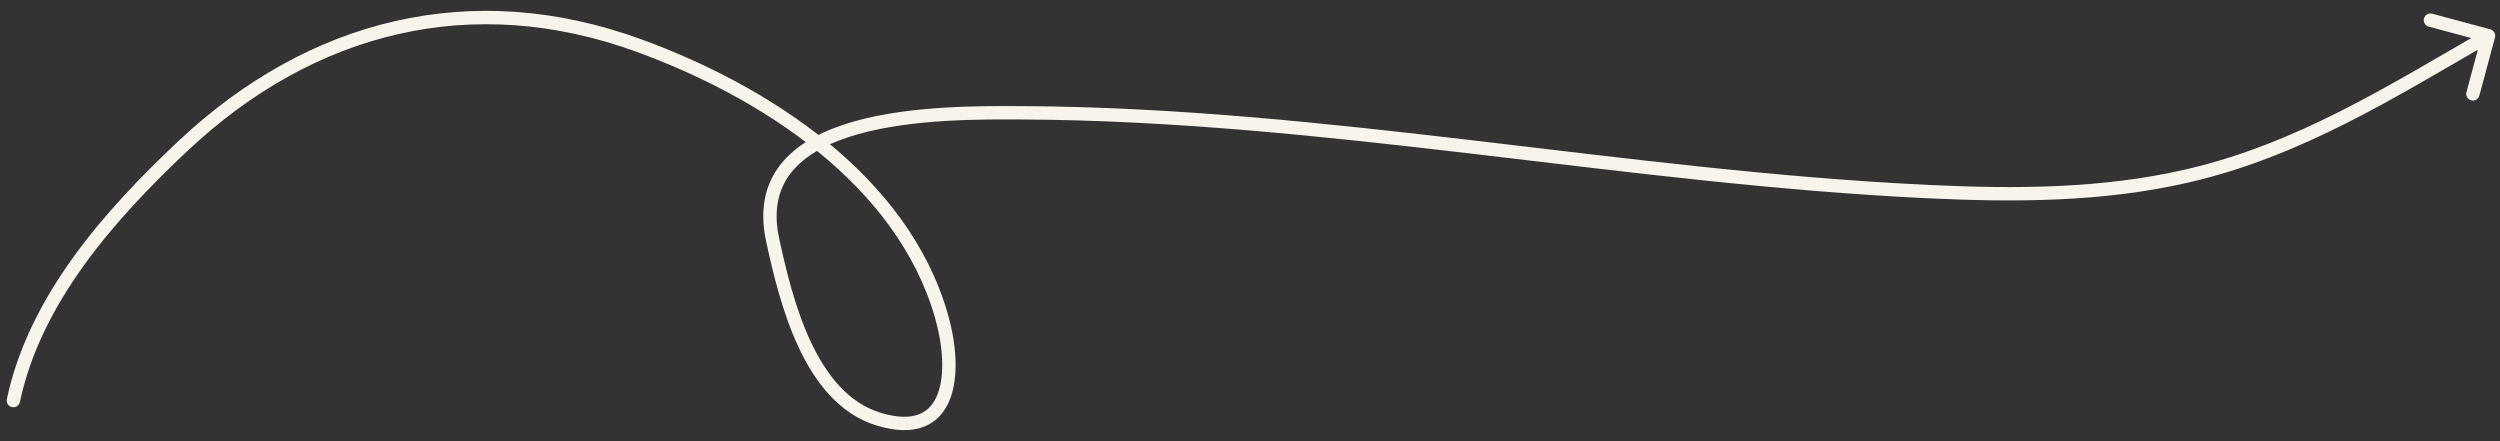 <?xml version="1.0" encoding="UTF-8"?> <svg xmlns="http://www.w3.org/2000/svg" width="187" height="33" viewBox="0 0 187 33" fill="none"><rect x="0" y="0" width="187" height="33" fill="#333333" stroke="none"/><path d="M0.511 29.858C0.454 30.128 0.627 30.394 0.897 30.451C1.167 30.508 1.432 30.336 1.49 30.066L0.511 29.858ZM13.706 10.901L13.363 10.537L13.706 10.901ZM47.75 3.393L47.58 3.863L47.75 3.393ZM70.417 23.62L69.936 23.758L70.417 23.62ZM65.709 31.347L65.855 30.869L65.709 31.347ZM57.796 17.961L58.285 17.855L58.285 17.855L57.796 17.961ZM76.404 8.438L76.406 7.938L76.404 8.438ZM144.306 14.336L144.33 13.836L144.306 14.336ZM163.592 13.164L163.705 13.651L163.592 13.164ZM186.625 2.806C186.697 2.539 186.539 2.265 186.272 2.193L181.927 1.024C181.66 0.952 181.386 1.11 181.314 1.377C181.242 1.644 181.4 1.918 181.667 1.99L185.53 3.029L184.491 6.892C184.419 7.158 184.577 7.433 184.844 7.504C185.11 7.576 185.385 7.418 185.456 7.151L186.625 2.806ZM1.49 30.066C3.059 22.666 8.528 16.451 14.048 11.265L13.363 10.537C7.828 15.737 2.15 22.134 0.511 29.858L1.49 30.066ZM14.048 11.265C23.532 2.355 35.336 -0.588 47.58 3.863L47.921 2.923C35.292 -1.668 23.097 1.392 13.363 10.537L14.048 11.265ZM47.58 3.863C56.92 7.259 67.068 13.788 69.936 23.758L70.897 23.482C67.891 13.034 57.344 6.349 47.921 2.923L47.58 3.863ZM69.936 23.758C70.531 25.824 70.699 28.047 70.123 29.511C69.842 30.222 69.399 30.726 68.76 30.981C68.108 31.241 67.173 31.273 65.855 30.869L65.562 31.825C67.007 32.268 68.192 32.283 69.13 31.91C70.08 31.531 70.695 30.785 71.053 29.878C71.751 28.105 71.512 25.618 70.897 23.482L69.936 23.758ZM65.855 30.869C63.49 30.144 61.848 28.113 60.66 25.593C59.476 23.08 58.789 20.177 58.285 17.855L57.308 18.067C57.812 20.389 58.518 23.393 59.756 26.019C60.99 28.639 62.799 30.978 65.562 31.825L65.855 30.869ZM58.285 17.855C57.787 15.562 58.29 13.917 59.356 12.7C60.445 11.456 62.172 10.601 64.219 10.028C68.313 8.881 73.418 8.925 76.402 8.938L76.406 7.938C73.456 7.925 68.203 7.873 63.949 9.065C61.822 9.661 59.878 10.585 58.603 12.041C57.305 13.524 56.751 15.502 57.308 18.067L58.285 17.855ZM76.402 8.938C87.726 8.986 99.01 10.192 110.313 11.522C121.608 12.851 132.928 14.304 144.283 14.835L144.33 13.836C133.019 13.307 121.742 11.86 110.43 10.529C99.126 9.199 87.793 7.986 76.406 7.938L76.402 8.938ZM144.283 14.835C150.763 15.138 157.293 15.127 163.705 13.651L163.48 12.676C157.205 14.121 150.787 14.138 144.33 13.836L144.283 14.835ZM163.705 13.651C172.157 11.704 179.087 7.317 186.392 3.109L185.893 2.243C178.533 6.482 171.752 10.771 163.48 12.676L163.705 13.651Z" fill="#F7F4EC"></path></svg> 